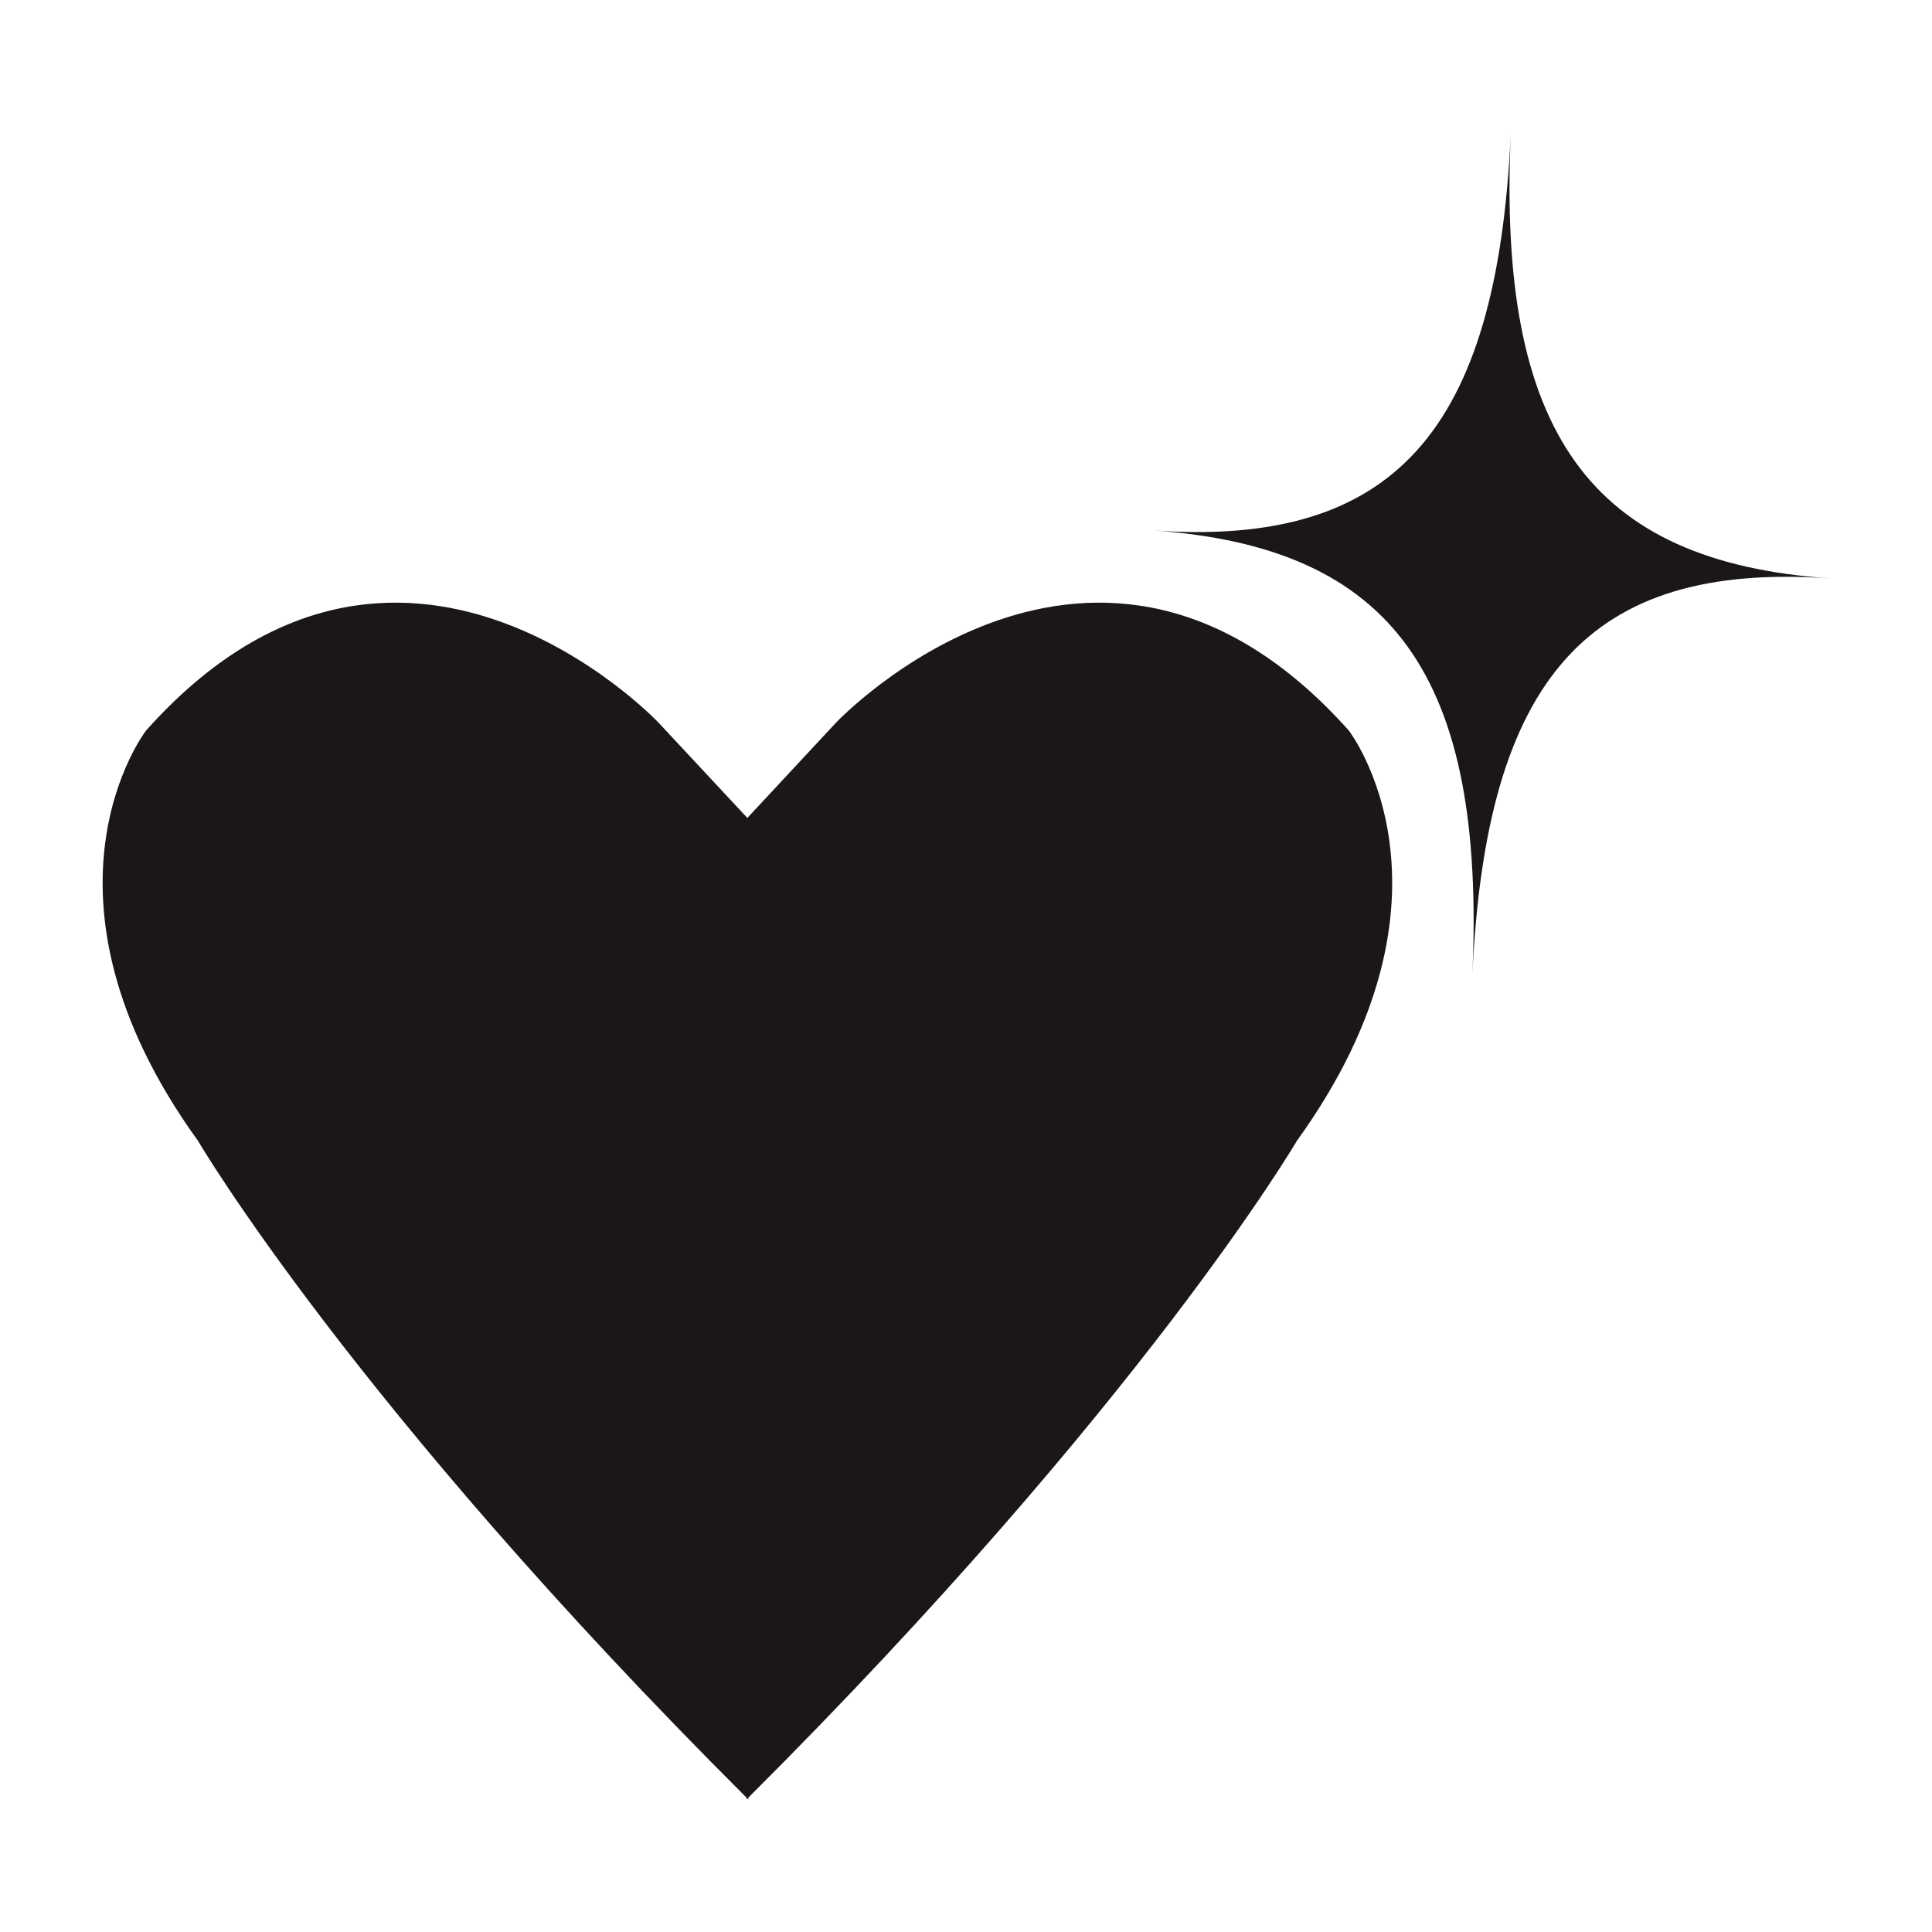 <?xml version="1.0" encoding="UTF-8" standalone="no"?>
<!DOCTYPE svg PUBLIC "-//W3C//DTD SVG 1.1//EN" "http://www.w3.org/Graphics/SVG/1.1/DTD/svg11.dtd">
<svg width="100%" height="100%" viewBox="0 0 128 128" version="1.1" xmlns="http://www.w3.org/2000/svg" xmlns:xlink="http://www.w3.org/1999/xlink" xml:space="preserve" xmlns:serif="http://www.serif.com/" style="fill-rule:evenodd;clip-rule:evenodd;stroke-linejoin:round;stroke-miterlimit:2;">
    <g transform="matrix(2.508,0,0,2.508,-95.84,-97.003)">
        <g transform="matrix(4.167,0,0,4.167,73.845,78.736)">
            <path d="M0,-4.982C-1.602,-6.776 -3.25,-5.033 -3.25,-5.033L-3.813,-4.428L-4.377,-5.033C-4.377,-5.033 -6.024,-6.776 -7.625,-4.982C-7.625,-4.982 -8.426,-3.946 -7.295,-2.38C-7.295,-2.38 -6.318,-0.711 -3.818,1.783L-3.818,1.794C-3.816,1.792 -3.815,1.789 -3.813,1.788C-3.811,1.789 -3.809,1.792 -3.807,1.794L-3.807,1.783C-1.307,-0.711 -0.33,-2.38 -0.33,-2.38C0.8,-3.946 0,-4.982 0,-4.982" style="fill:rgb(26,22,25);fill-rule:nonzero;"/>
        </g>
        <g transform="matrix(4.162,0.19,0.19,-4.162,76.601,64.413)">
            <path d="M0.122,-0.003C0.121,1.895 -0.501,2.687 -2.027,2.724C-0.501,2.687 0.122,3.446 0.122,5.343C0.122,3.446 0.745,2.653 2.272,2.616C0.745,2.653 0.121,1.895 0.122,-0.003" style="fill:rgb(26,22,25);fill-rule:nonzero;"/>
        </g>
    </g>
</svg>
